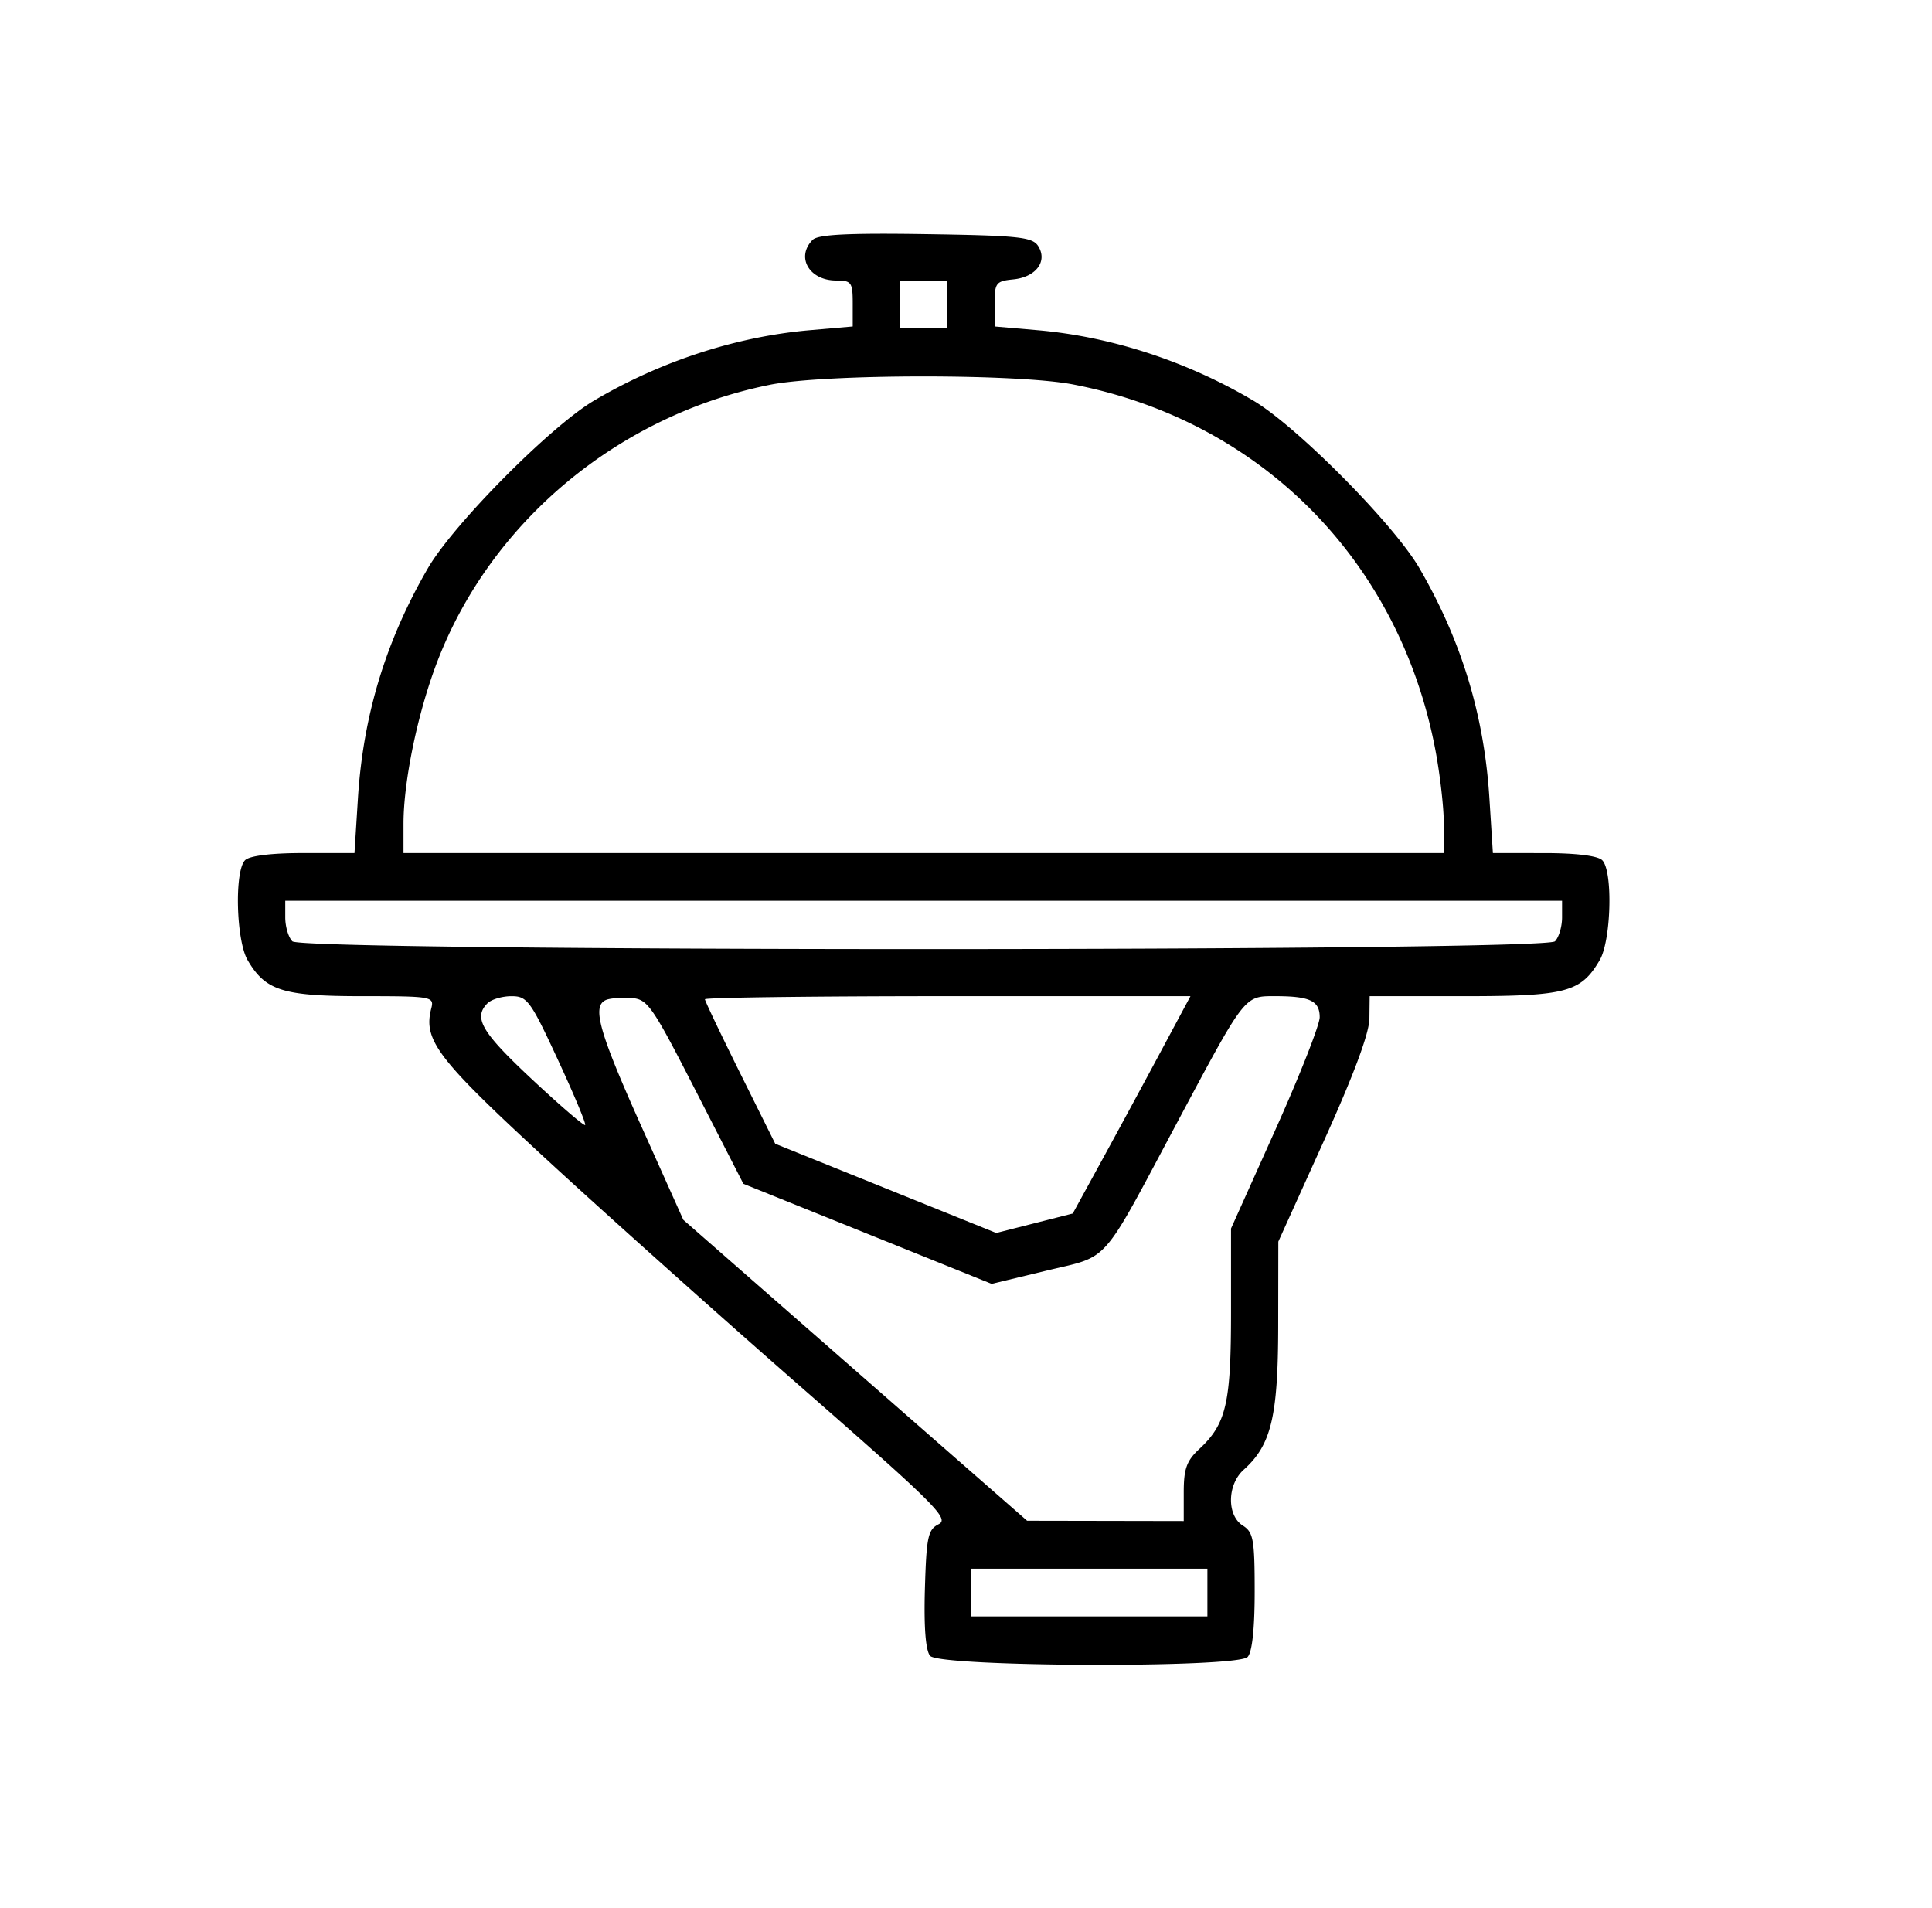 <?xml version="1.0" encoding="UTF-8"?> <svg xmlns="http://www.w3.org/2000/svg" data-bbox="9.975 9.801 57.5 60" viewBox="0 0 81 80" height="80" width="81" data-type="ugc"><g><path fill="color(display-p3 .717 .644 .458)" d="M34.072 10.055c-.715.721-.147 1.706.985 1.706.64 0 .694.075.694.963v.964l-1.796.156c-3.09.268-6.264 1.304-9.053 2.954-1.826 1.08-5.887 5.178-6.958 7.02-1.762 3.032-2.715 6.159-2.936 9.634l-.146 2.313h-2.145c-1.337 0-2.256.113-2.442.3-.451.456-.376 3.364.108 4.191.75 1.282 1.478 1.51 4.804 1.51 2.917 0 3.022.019 2.896.507-.345 1.328.24 2.1 4.723 6.238 2.417 2.231 7.245 6.55 10.727 9.596 5.692 4.979 6.28 5.565 5.824 5.796-.452.228-.516.526-.58 2.713-.046 1.597.03 2.58.217 2.806.389.473 12.846.52 13.312.05.19-.193.297-1.177.297-2.749 0-2.177-.055-2.482-.496-2.76-.678-.428-.659-1.718.035-2.341 1.156-1.038 1.441-2.224 1.447-6.021l.005-3.544 1.904-4.208c1.255-2.774 1.907-4.526 1.915-5.145l.011-.938h3.933c4.309 0 4.92-.161 5.71-1.51.484-.827.56-3.735.108-4.19-.185-.188-1.104-.3-2.442-.3H62.59l-.147-2.314c-.221-3.475-1.174-6.602-2.936-9.633-1.071-1.843-5.132-5.94-6.958-7.021-2.788-1.65-5.962-2.686-9.052-2.954l-1.797-.156v-.948c0-.88.056-.953.78-1.026.951-.095 1.448-.754 1.05-1.391-.24-.386-.798-.446-4.714-.506-3.245-.05-4.522.015-4.743.238Zm3.662 2.706v1h1.982v-2h-1.982v1Zm-5.46 3.373c-6.33 1.274-11.675 5.72-13.934 11.59-.82 2.13-1.423 5.018-1.423 6.813v1.228h43.616v-1.228c0-.675-.159-2.066-.353-3.089-1.505-7.941-7.323-13.811-15.194-15.33-2.352-.455-10.426-.444-12.713.016ZM11.96 38.466c0 .385.134.835.298 1 .431.435 52.503.435 52.934 0 .164-.165.298-.615.298-1v-.7H11.96v.7Zm8.476 3.6c-.6.606-.252 1.203 1.856 3.175 1.185 1.108 2.193 1.975 2.24 1.927.048-.048-.468-1.283-1.146-2.744-1.145-2.469-1.283-2.657-1.943-2.657-.39 0-.844.134-1.007.3Zm4.969-.14c-.595.254-.297 1.321 1.466 5.255l1.777 3.962 7.207 6.308 7.207 6.308 3.284.006 3.283.006v-1.207c0-.982.121-1.32.652-1.813 1.13-1.052 1.33-1.914 1.33-5.73v-3.513l1.86-4.14c1.022-2.277 1.858-4.4 1.858-4.719 0-.687-.411-.883-1.862-.883-1.306 0-1.246-.076-4.09 5.252-3.264 6.117-2.816 5.607-5.496 6.254l-2.306.556-5.204-2.097-5.204-2.098-1.983-3.87c-1.858-3.628-2.03-3.874-2.726-3.92-.409-.027-.883.01-1.053.083Zm4.15-.03c0 .07.664 1.463 1.474 3.094l1.474 2.965 4.632 1.87 4.633 1.87 1.604-.408 1.604-.408 1.196-2.184a695.967 695.967 0 0 0 2.467-4.556l1.272-2.373H39.733c-5.597 0-10.177.059-10.177.13ZM40.709 66.77v1h9.912v-2h-9.912v1Z" clip-rule="evenodd" fill-rule="evenodd"></path></g></svg> 